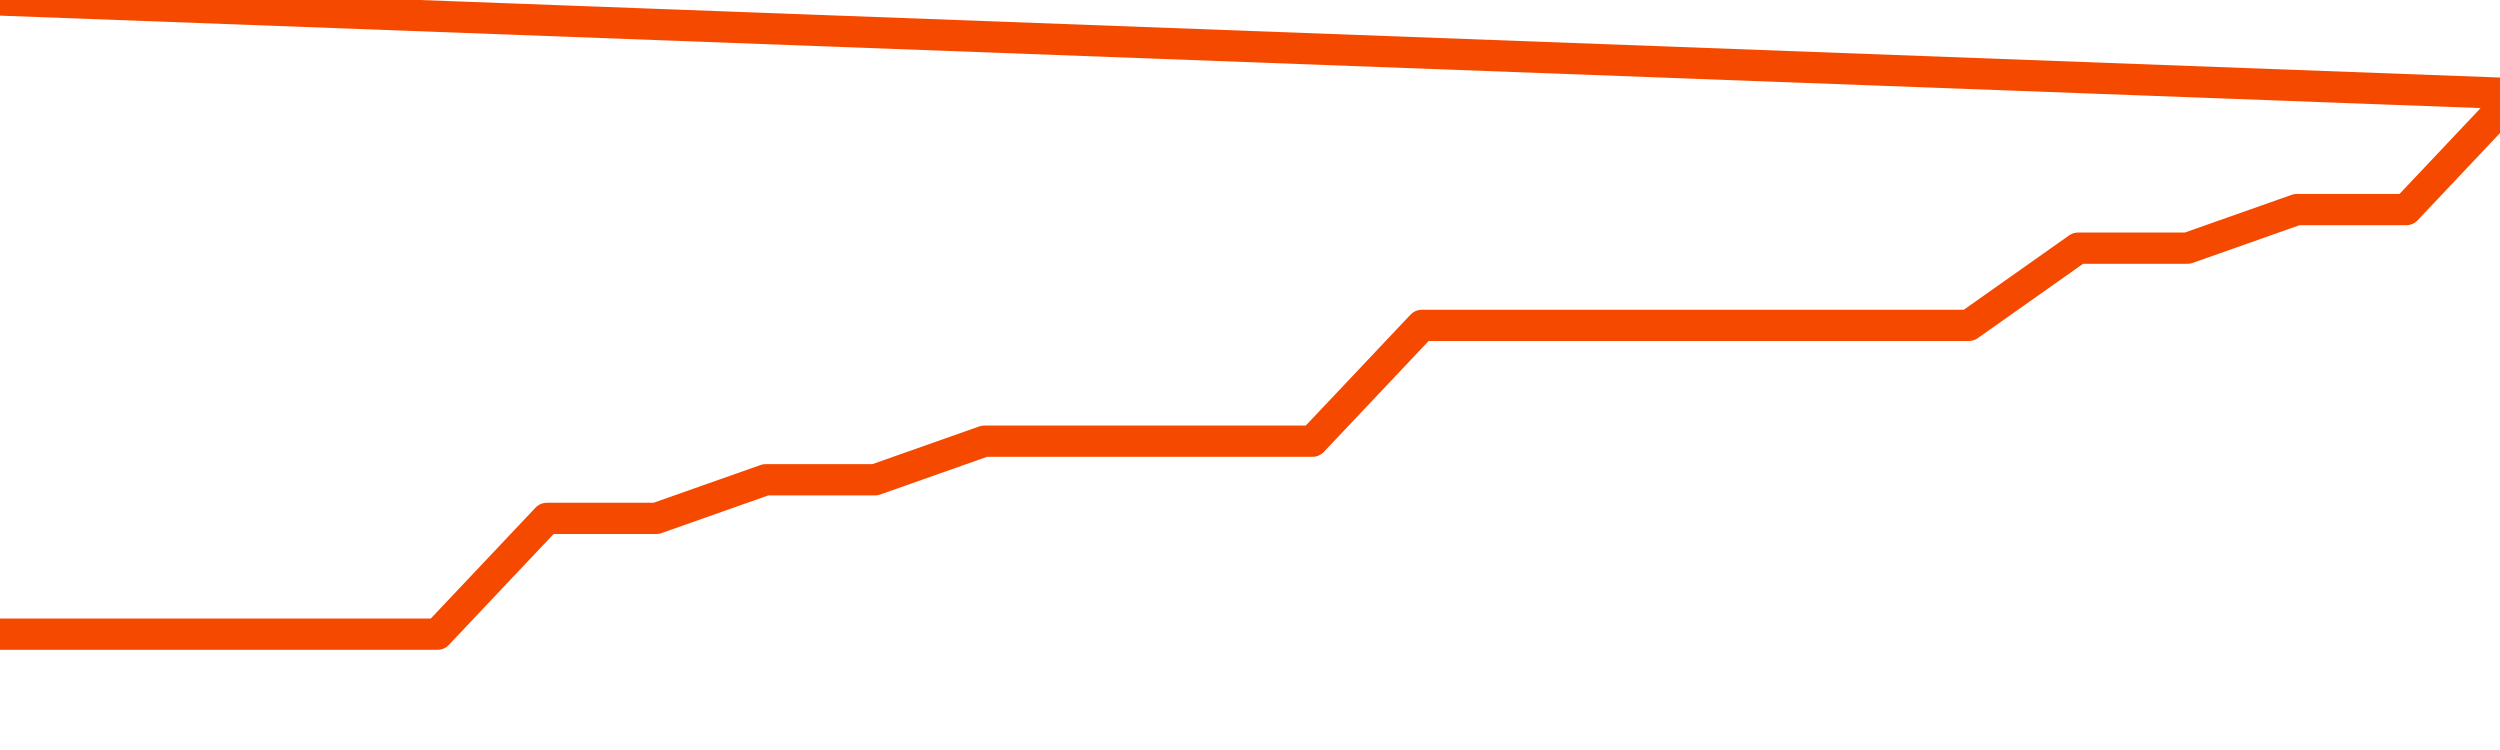       <svg
        version="1.1"
        xmlns="http://www.w3.org/2000/svg"
        width="80"
        height="24"
        viewBox="0 0 80 24">
        <path
          fill="url(#gradient)"
          fill-opacity="0.56"
          stroke="none"
          d="M 0,26 0.0,20.294 3.5,20.294 7.0,20.294 10.5,20.294 14.0,20.294 17.5,16.588 21.0,16.588 24.5,15.353 28.0,15.353 31.5,14.118 35.0,14.118 38.5,14.118 42.0,14.118 45.5,10.412 49.0,10.412 52.5,10.412 56.0,10.412 59.5,10.412 63.0,10.412 66.5,7.941 70.0,7.941 73.5,6.706 77.0,6.706 80.5,3.0 82,26 Z"
        />
        <path
          fill="none"
          stroke="#F64900"
          stroke-width="1"
          stroke-linejoin="round"
          stroke-linecap="round"
          d="M 0.0,20.294 3.5,20.294 7.0,20.294 10.5,20.294 14.0,20.294 17.5,16.588 21.0,16.588 24.5,15.353 28.0,15.353 31.5,14.118 35.0,14.118 38.5,14.118 42.0,14.118 45.5,10.412 49.0,10.412 52.5,10.412 56.0,10.412 59.5,10.412 63.0,10.412 66.5,7.941 70.0,7.941 73.5,6.706 77.0,6.706 80.5,3.0.join(' ') }"
        />
      </svg>
